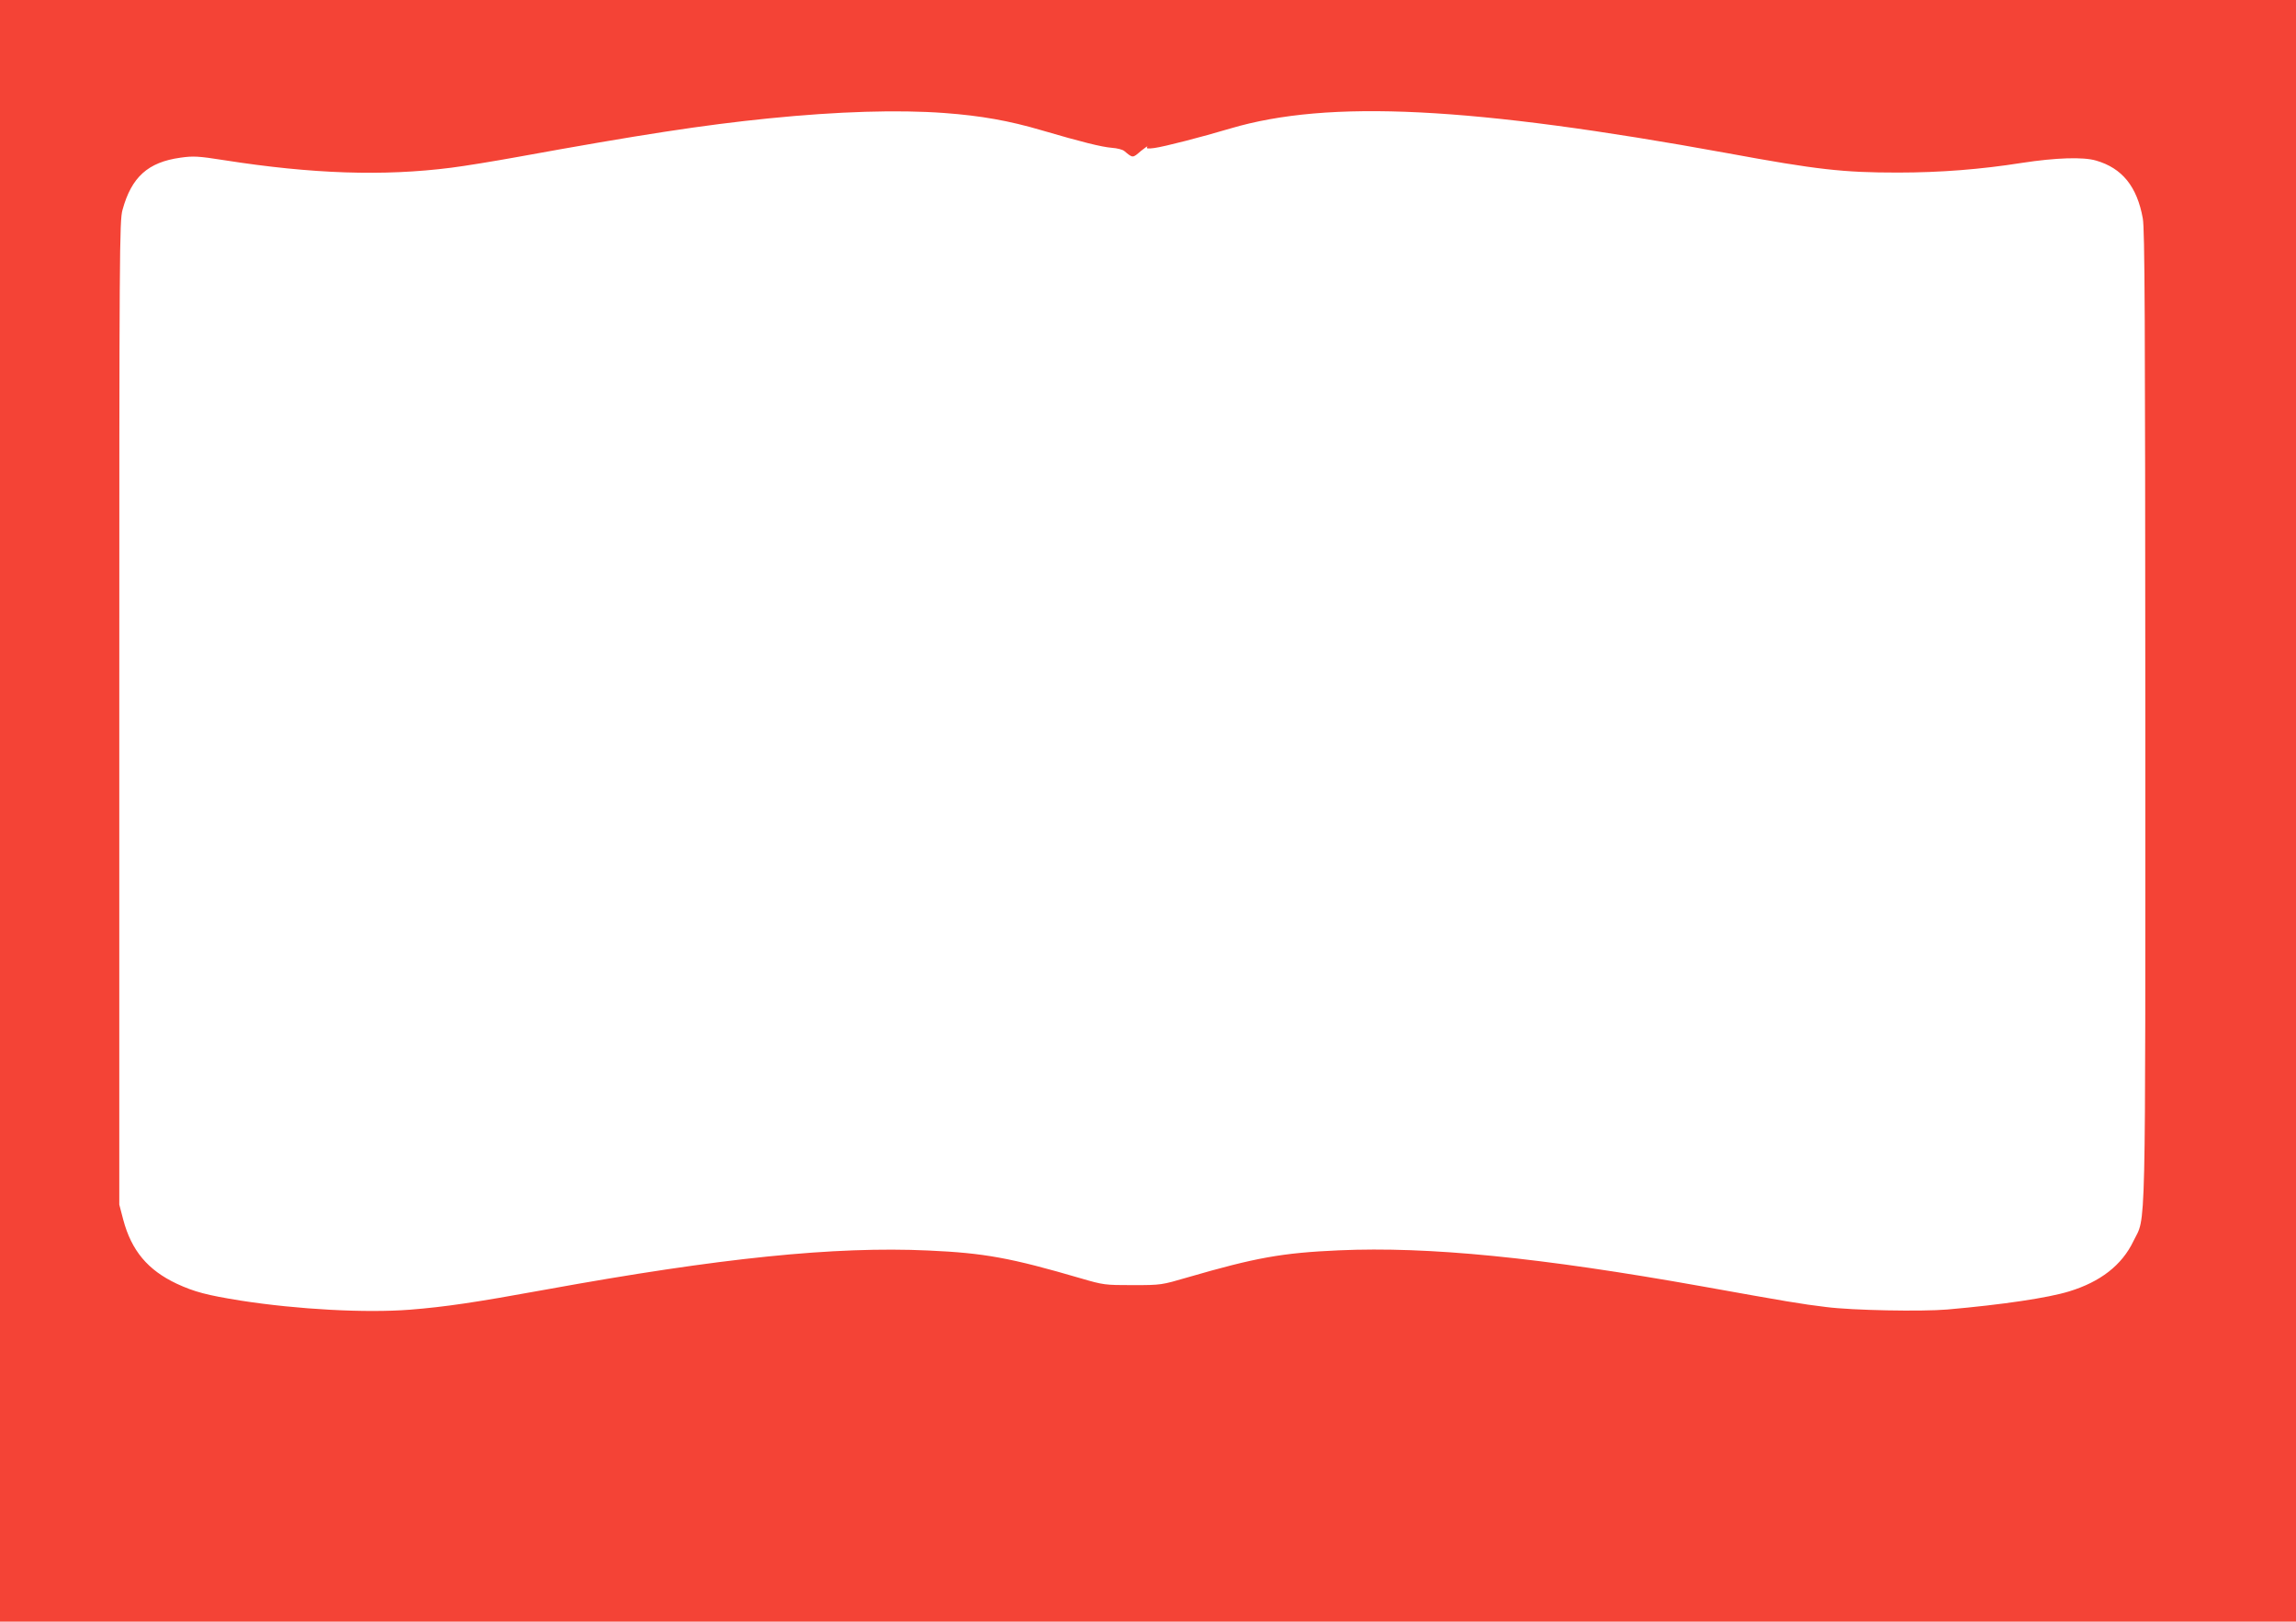 <?xml version="1.0" standalone="no"?>
<!DOCTYPE svg PUBLIC "-//W3C//DTD SVG 20010904//EN"
 "http://www.w3.org/TR/2001/REC-SVG-20010904/DTD/svg10.dtd">
<svg version="1.0" xmlns="http://www.w3.org/2000/svg"
 width="1280pt" height="904pt" viewBox="0 0 1280 904"
 preserveAspectRatio="xMidYMid meet">
<g transform="translate(0,904) scale(0.1,-0.1)"
fill="#f44336" stroke="none">
<path d="M0 4520 l0 -4520 6400 0 6400 0 0 4520 0 4520 -6400 0 -6400 0 0
-4520z m5265 3890 c203 -15 361 -43 541 -96 229 -67 334 -93 393 -98 29 -2 60
-10 69 -18 48 -40 46 -40 92 0 25 20 41 31 36 24 -7 -11 1 -12 40 -7 57 8 259
60 424 109 548 162 1345 122 2771 -138 499 -92 645 -108 949 -108 237 0 464
18 692 54 190 29 341 34 413 13 146 -42 229 -145 261 -323 11 -64 13 -530 14
-2775 0 -2996 5 -2778 -67 -2927 -64 -133 -184 -226 -358 -279 -117 -36 -371
-74 -680 -101 -143 -12 -528 -5 -675 14 -141 17 -216 30 -690 115 -907 162
-1526 223 -2025 201 -319 -14 -466 -41 -845 -151 -144 -42 -146 -43 -305 -43
-156 0 -163 1 -290 38 -390 114 -537 141 -850 155 -521 24 -1160 -41 -2133
-218 -401 -73 -559 -96 -757 -112 -246 -19 -624 1 -945 51 -186 30 -256 48
-355 94 -161 76 -252 184 -298 357 l-22 84 0 2740 c0 2597 1 2743 18 2805 50
183 142 266 323 291 71 10 98 9 244 -14 491 -77 888 -90 1265 -42 72 9 238 36
370 60 688 125 1035 178 1400 215 388 39 721 49 980 30z"/>
</g>
</svg>

